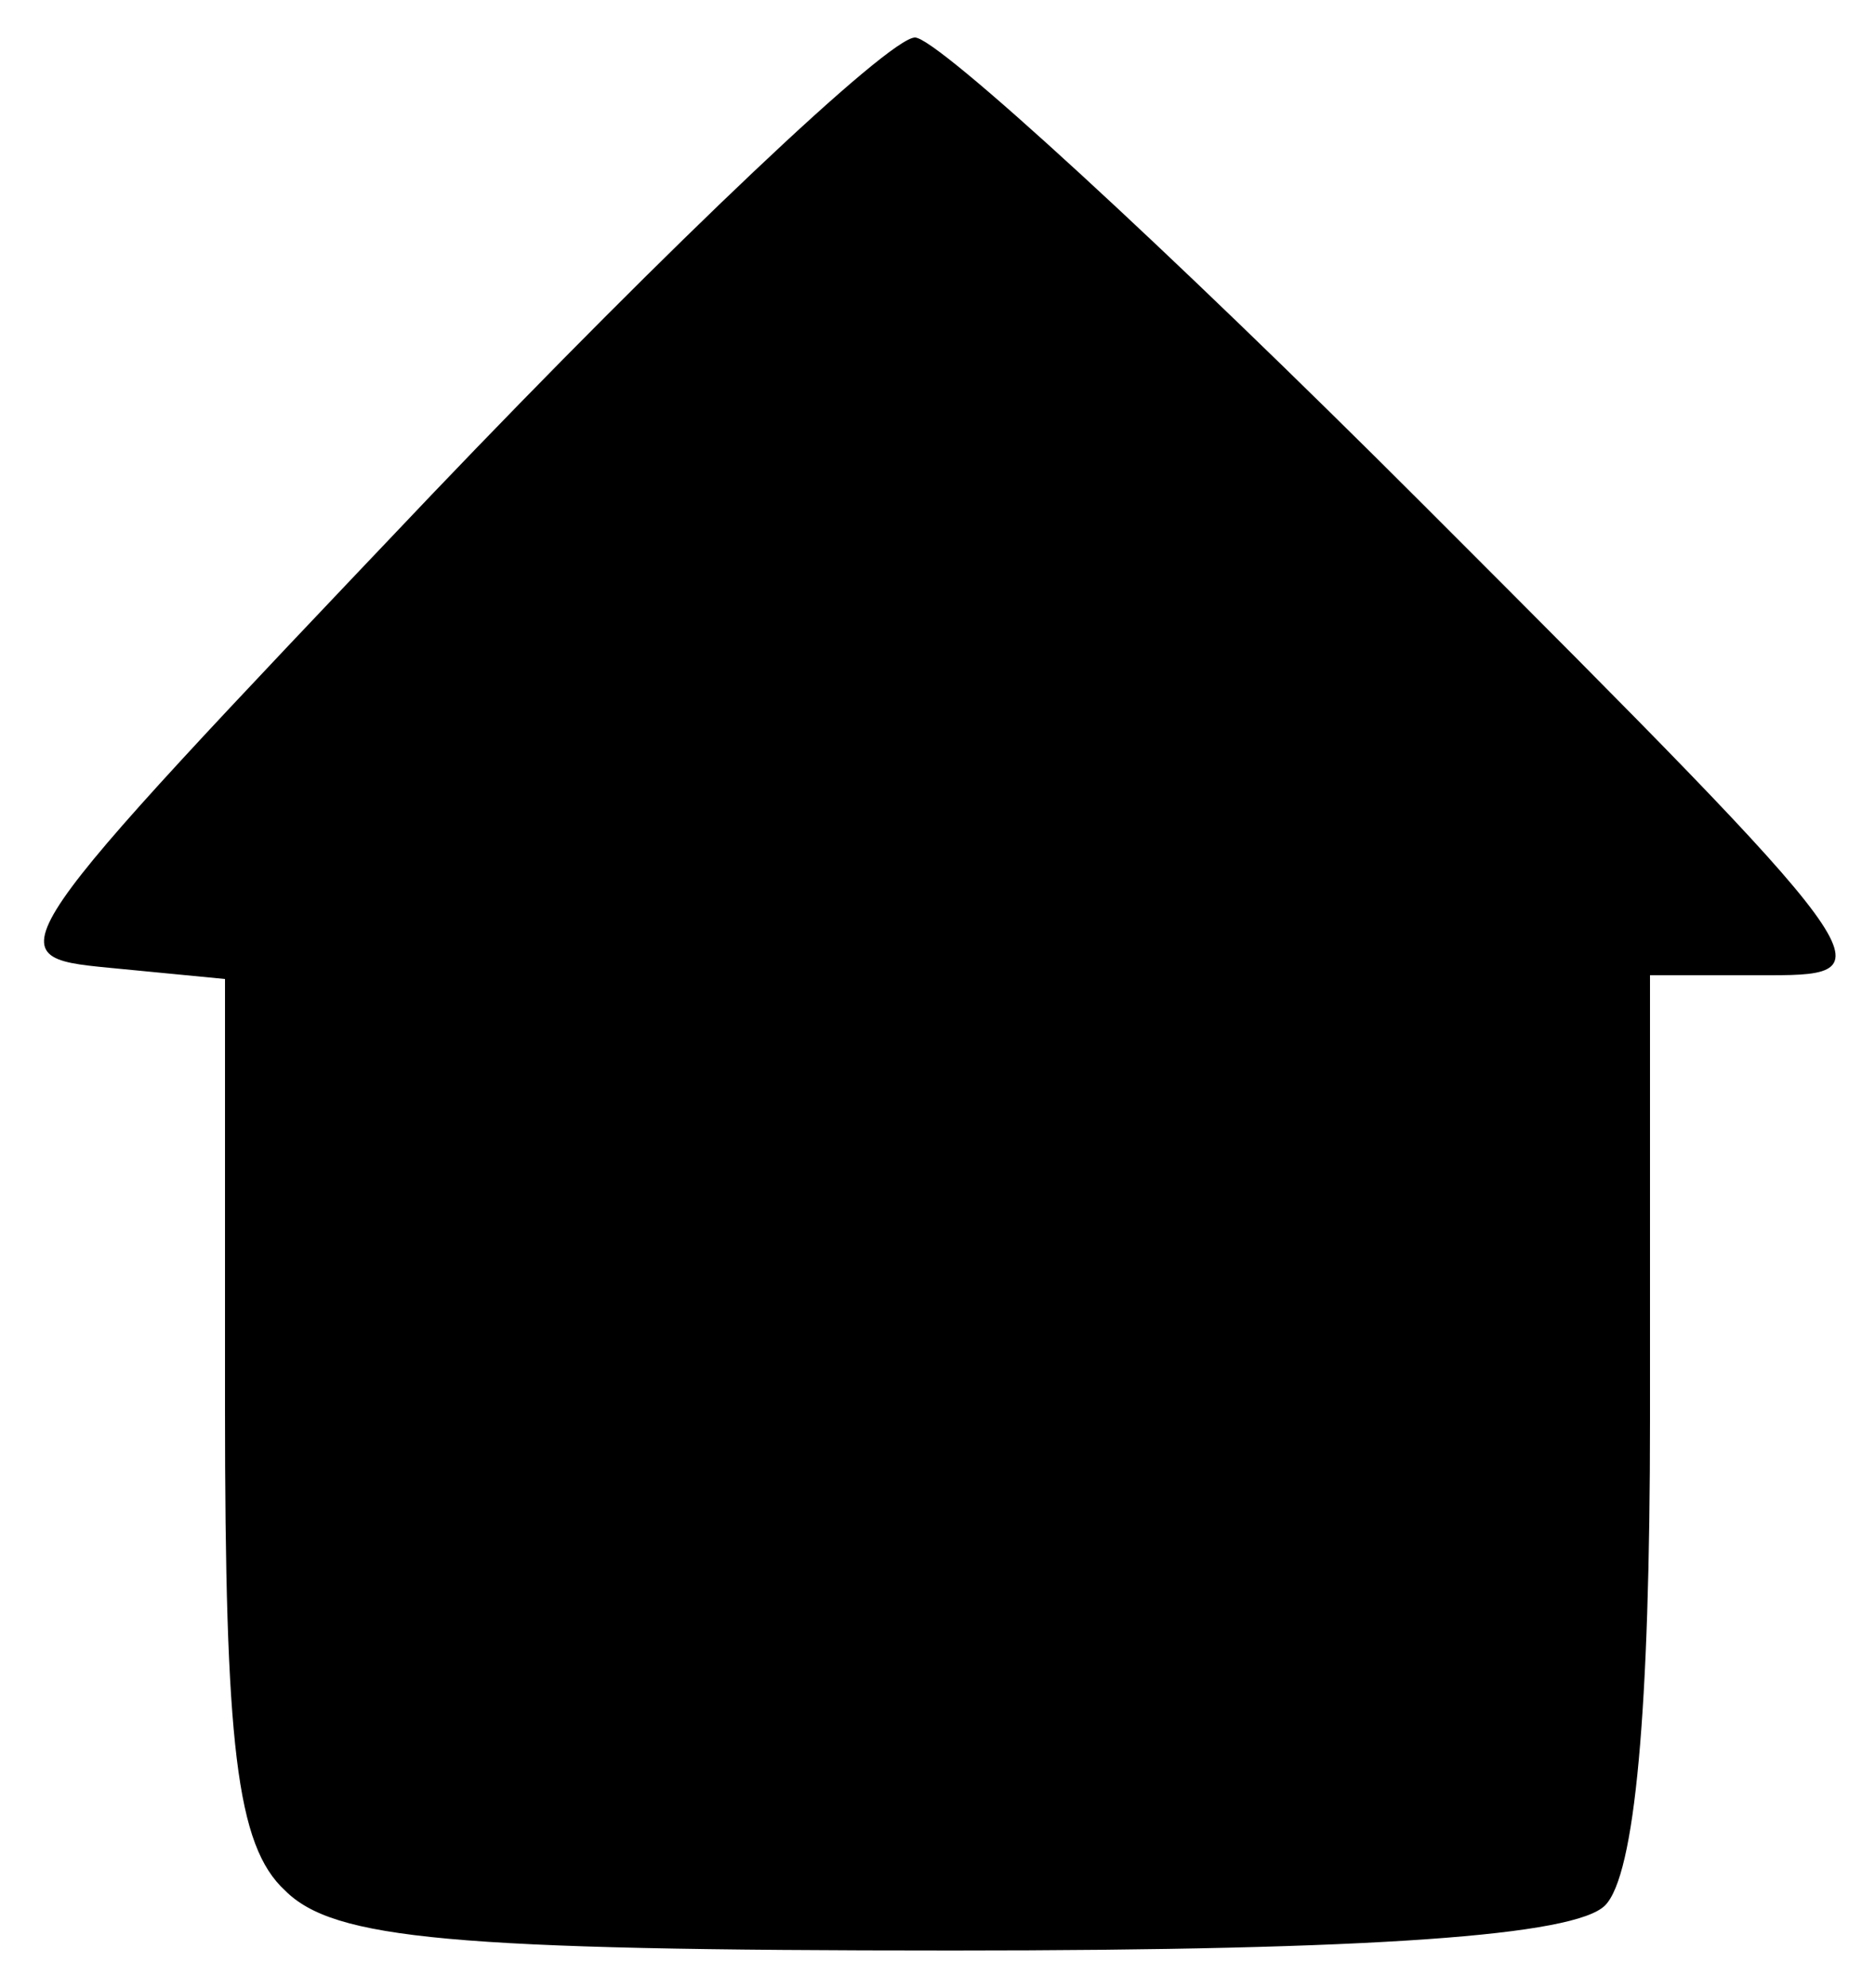 <?xml version="1.0" standalone="no"?>
<!DOCTYPE svg PUBLIC "-//W3C//DTD SVG 20010904//EN"
 "http://www.w3.org/TR/2001/REC-SVG-20010904/DTD/svg10.dtd">
<svg version="1.0" xmlns="http://www.w3.org/2000/svg"
 width="50pt" height="53pt" viewBox="0 0 50 53"
 preserveAspectRatio="xMidYMid meet">

<g transform="translate(0,53) scale(0.1,-0.1)"
fill="#000000" stroke="none">
<path d="M115 398 c-116 -122 -117 -123 -86 -126 l31 -3 0 -114 c0 -90 3 -117
16 -129 13 -13 44 -16 178 -16 113 0 166 4 174 12 8 8 12 52 12 130 l0 118 32
0 c32 0 30 3 -92 125 -69 69 -130 125 -136 125 -7 0 -65 -55 -129 -122z"/>
</g>
</svg>
